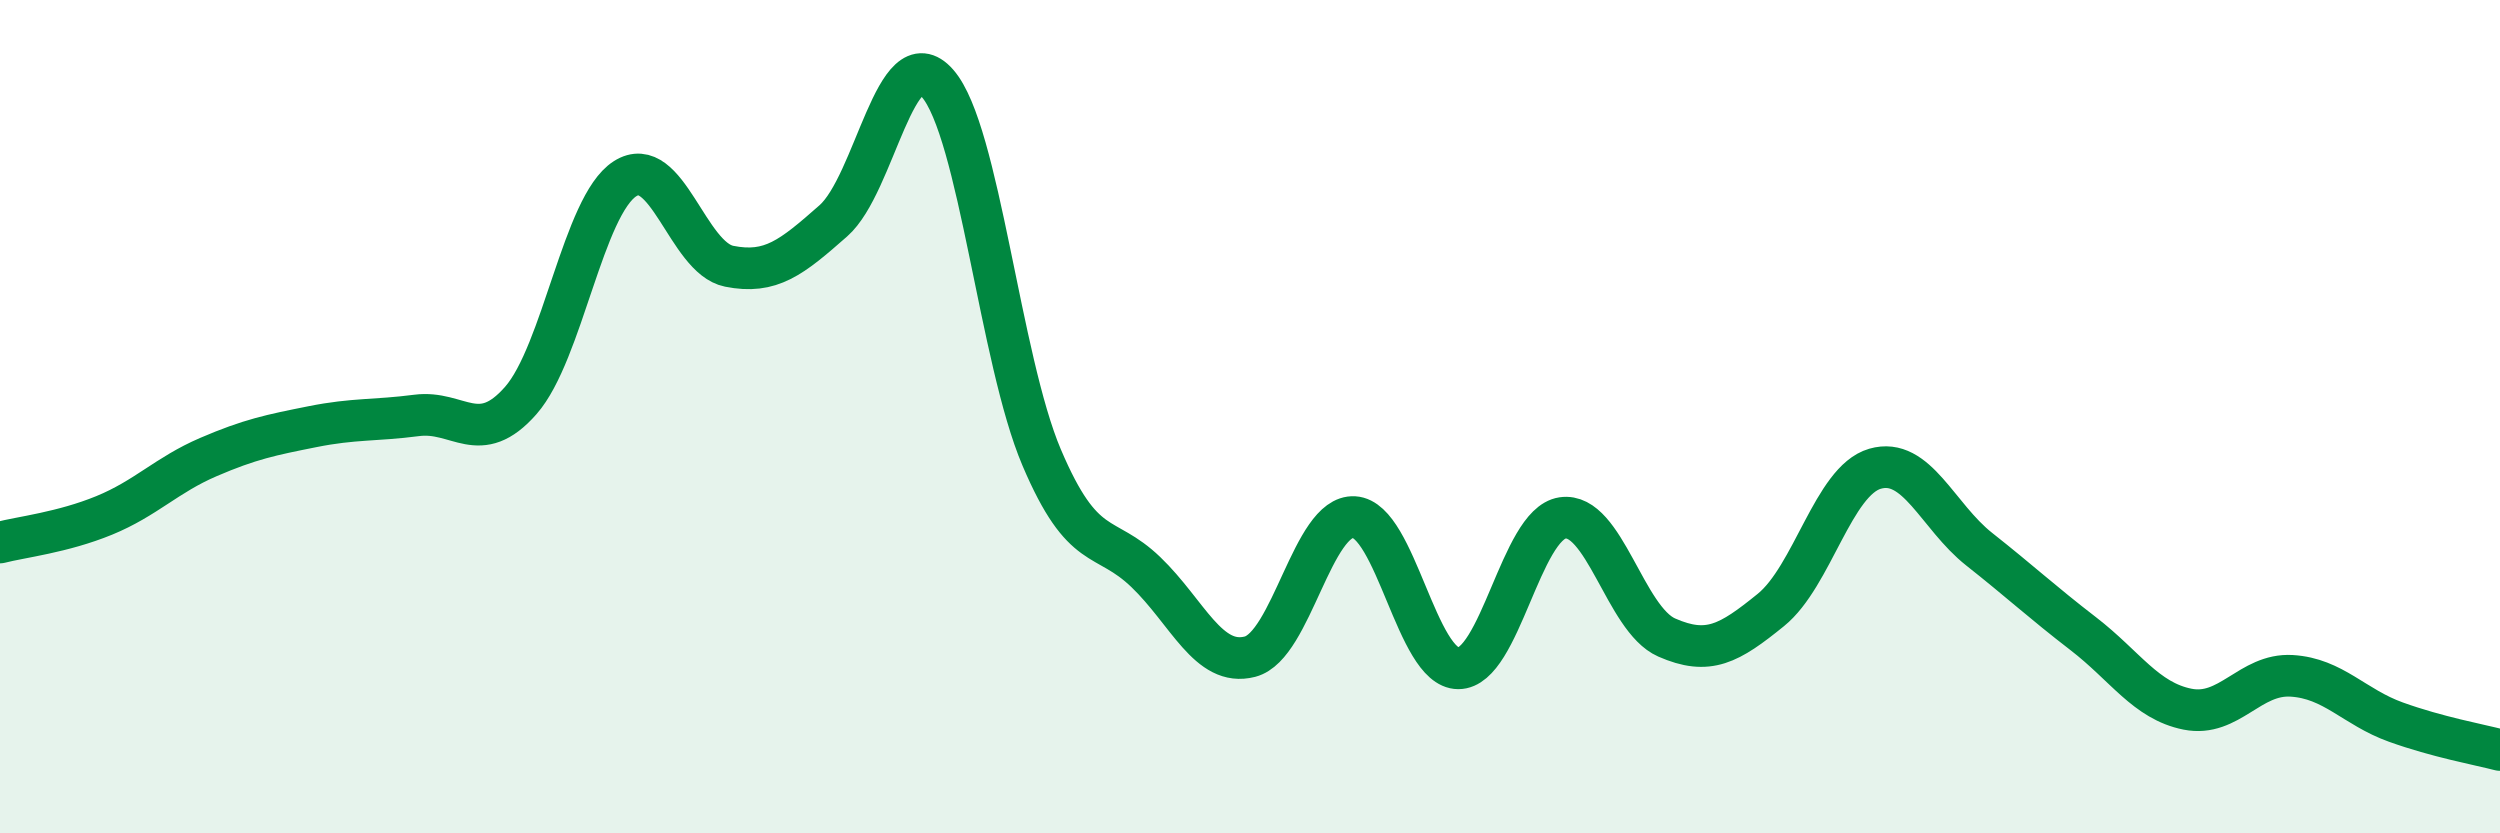 
    <svg width="60" height="20" viewBox="0 0 60 20" xmlns="http://www.w3.org/2000/svg">
      <path
        d="M 0,13.02 C 0.5,12.89 1.5,12.78 2.5,12.37 C 3.5,11.96 4,11.4 5,10.97 C 6,10.54 6.5,10.44 7.5,10.24 C 8.5,10.04 9,10.1 10,9.97 C 11,9.84 11.5,10.75 12.5,9.61 C 13.5,8.47 14,4.93 15,4.29 C 16,3.65 16.5,6.19 17.5,6.39 C 18.5,6.59 19,6.18 20,5.3 C 21,4.42 21.5,0.86 22.5,2 C 23.5,3.14 24,8.63 25,10.98 C 26,13.33 26.5,12.77 27.5,13.73 C 28.5,14.69 29,16.02 30,15.76 C 31,15.5 31.5,12.35 32.5,12.41 C 33.5,12.47 34,16.04 35,16.04 C 36,16.04 36.5,12.58 37.5,12.43 C 38.5,12.28 39,14.86 40,15.3 C 41,15.74 41.5,15.45 42.5,14.64 C 43.5,13.83 44,11.54 45,11.25 C 46,10.96 46.5,12.39 47.5,13.18 C 48.5,13.97 49,14.44 50,15.21 C 51,15.98 51.5,16.82 52.5,17.02 C 53.5,17.22 54,16.16 55,16.22 C 56,16.28 56.5,16.97 57.5,17.33 C 58.5,17.69 59.5,17.87 60,18L60 20L0 20Z"
        fill="#008740"
        opacity="0.1"
        stroke-linecap="round"
        stroke-linejoin="round"
      />
      <path
        d="M 0,13.02 C 0.5,12.89 1.5,12.78 2.5,12.37 C 3.5,11.96 4,11.4 5,10.97 C 6,10.54 6.5,10.44 7.5,10.24 C 8.5,10.04 9,10.1 10,9.97 C 11,9.84 11.5,10.75 12.5,9.61 C 13.5,8.47 14,4.93 15,4.29 C 16,3.65 16.5,6.19 17.5,6.39 C 18.5,6.59 19,6.18 20,5.3 C 21,4.42 21.5,0.86 22.5,2 C 23.5,3.14 24,8.63 25,10.98 C 26,13.33 26.5,12.77 27.5,13.73 C 28.5,14.69 29,16.02 30,15.76 C 31,15.5 31.5,12.35 32.5,12.41 C 33.5,12.47 34,16.04 35,16.04 C 36,16.04 36.5,12.58 37.5,12.43 C 38.5,12.28 39,14.86 40,15.3 C 41,15.74 41.5,15.45 42.5,14.64 C 43.5,13.83 44,11.54 45,11.25 C 46,10.96 46.5,12.39 47.5,13.18 C 48.5,13.97 49,14.44 50,15.21 C 51,15.98 51.5,16.82 52.5,17.02 C 53.5,17.22 54,16.16 55,16.22 C 56,16.28 56.5,16.97 57.5,17.33 C 58.5,17.69 59.5,17.87 60,18"
        stroke="#008740"
        stroke-width="1"
        fill="none"
        stroke-linecap="round"
        stroke-linejoin="round"
      />
    </svg>
  